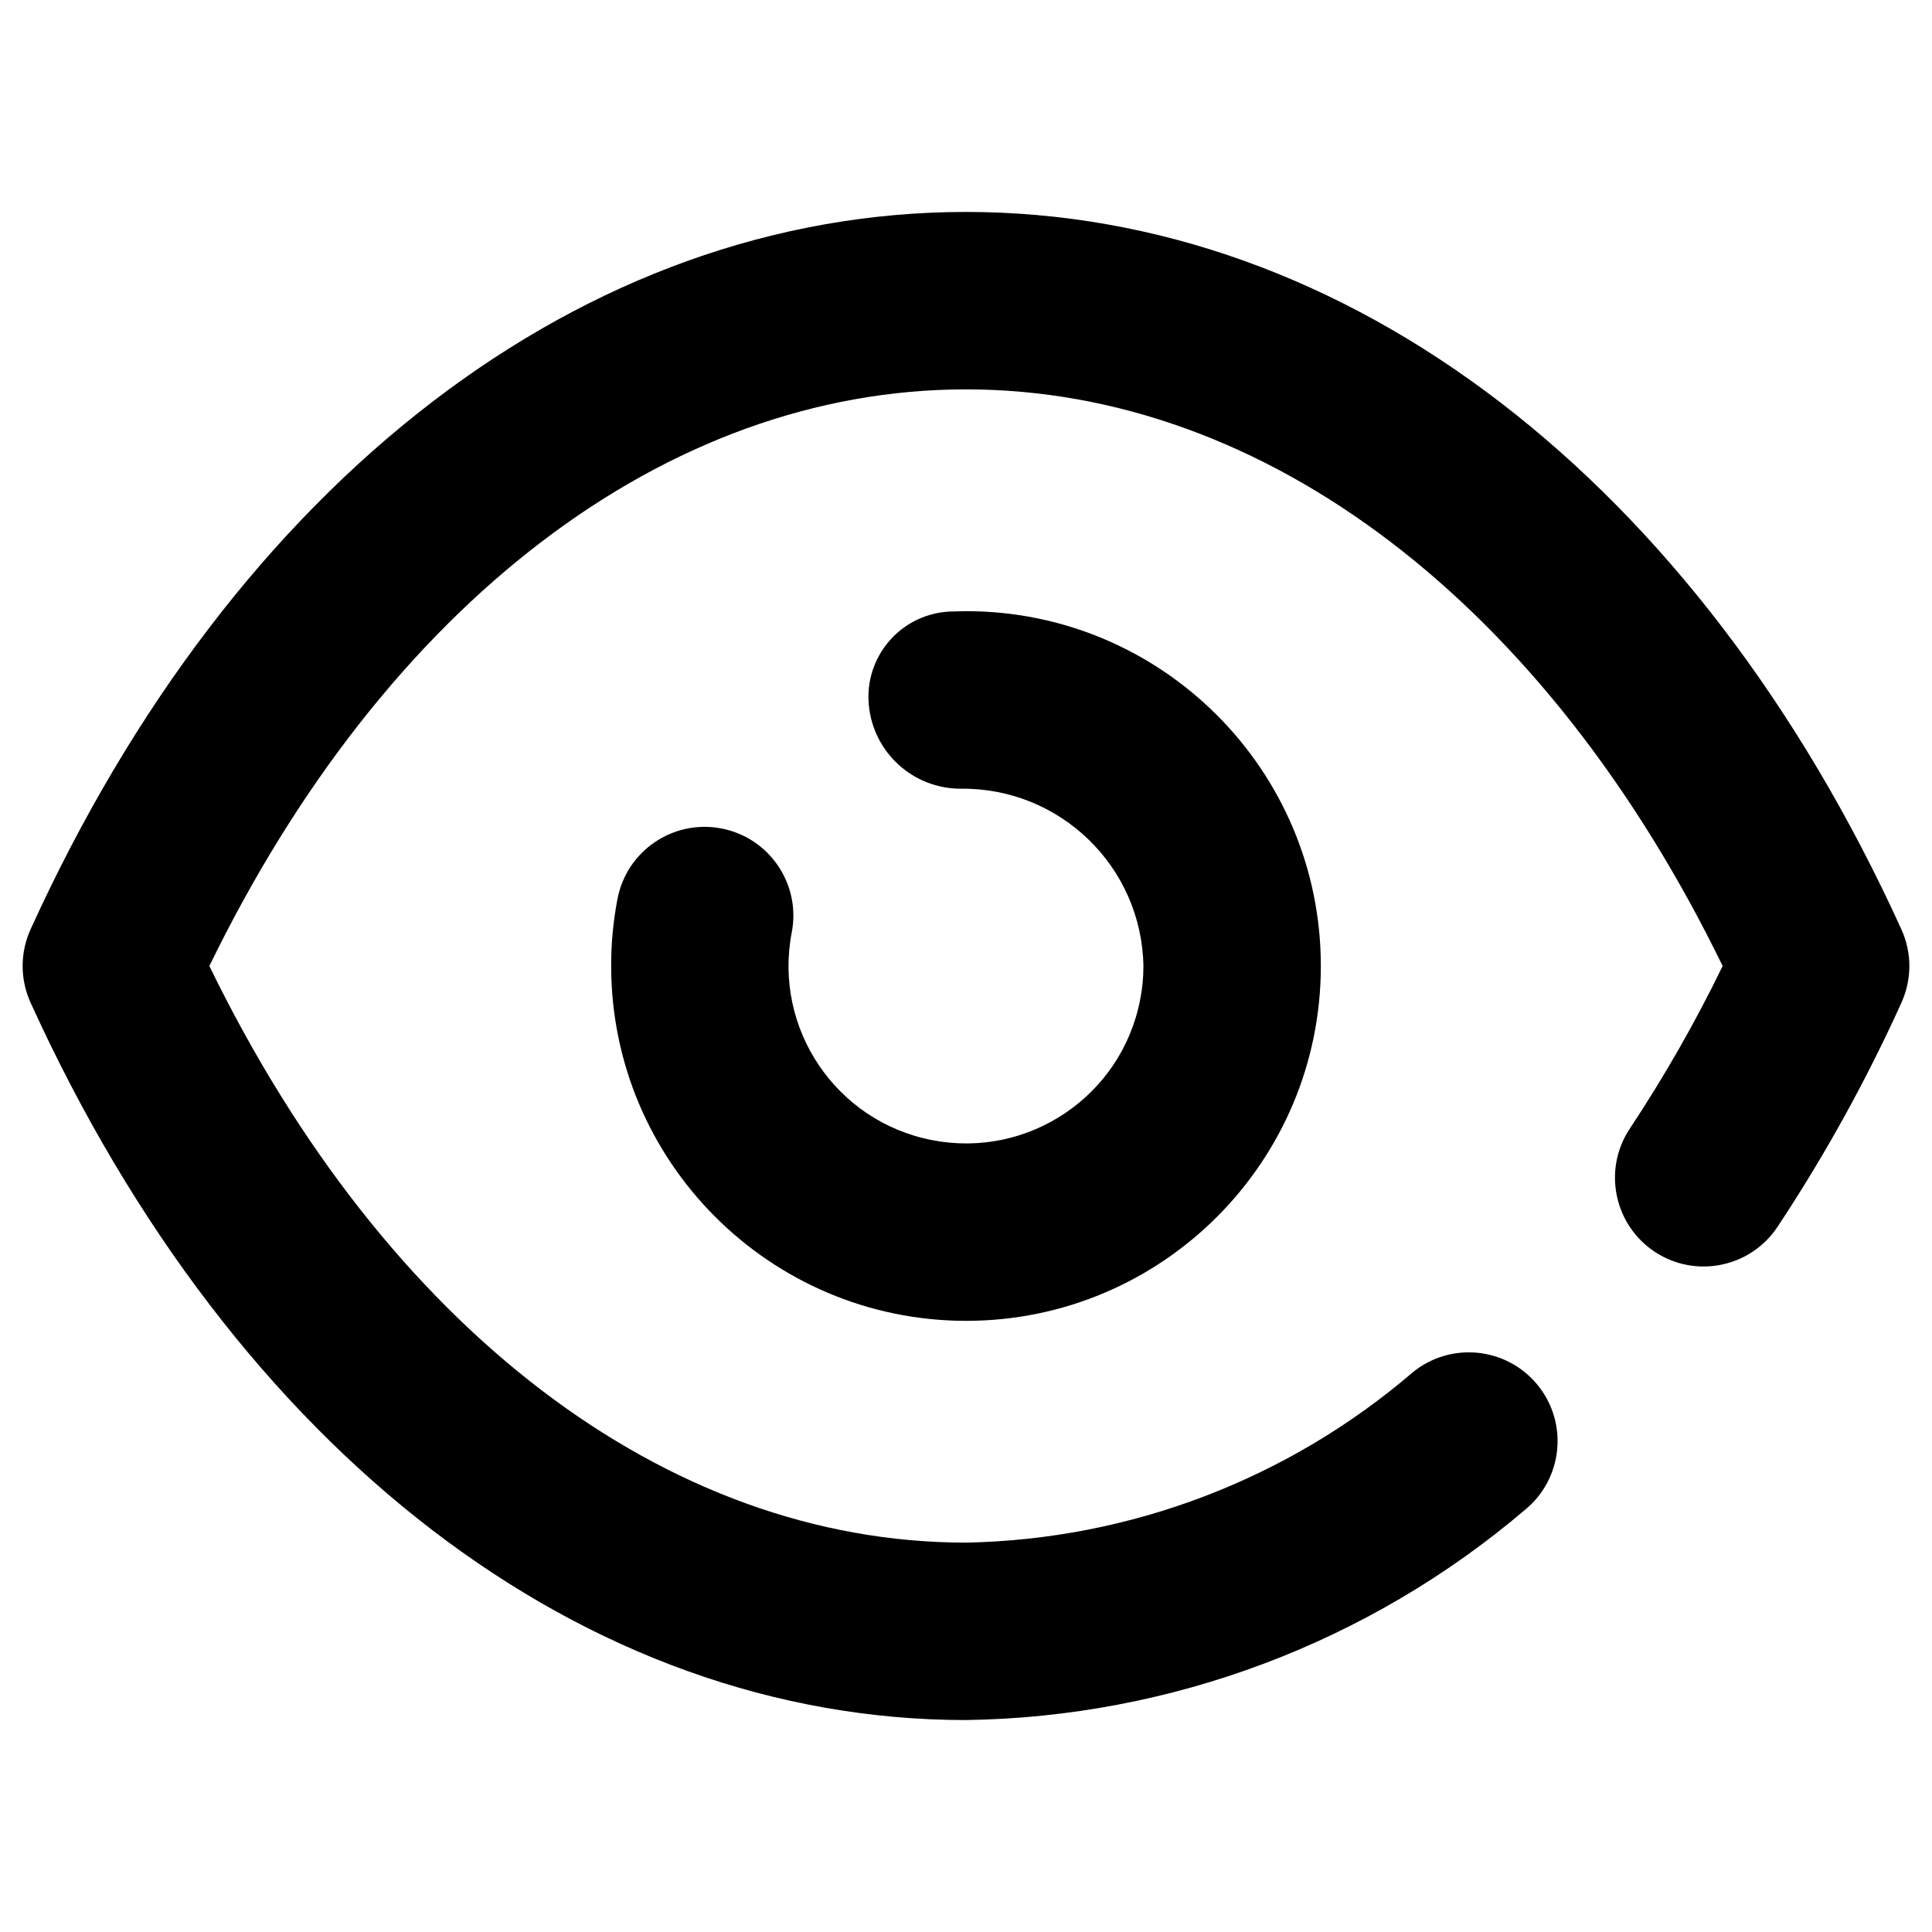 <?xml version="1.0" encoding="utf-8"?>
<!-- Generator: Adobe Illustrator 16.0.0, SVG Export Plug-In . SVG Version: 6.00 Build 0)  -->
<!DOCTYPE svg PUBLIC "-//W3C//DTD SVG 1.1//EN" "http://www.w3.org/Graphics/SVG/1.1/DTD/svg11.dtd">
<svg version="1.1" id="_015_HEALTH" xmlns="http://www.w3.org/2000/svg" xmlns:xlink="http://www.w3.org/1999/xlink" x="0px" viewBox="-244 -244 512 512" enable-background="new -244 -244 512 512"
	 xml:space="preserve">
<title></title>
<path fill="currentColor" d="M11.996,211.831c-101.065,0-193.737-71.077-247.886-190.096c-2.813-6.186-2.813-13.282,0-19.468
	c54.148-119.031,146.82-190.099,247.886-190.099c101.062,0,193.724,71.067,247.882,190.099c2.826,6.177,2.826,13.269,0.022,19.458
	c-9.318,20.582-20.272,40.415-32.737,59.242c-7.097,10.885-21.673,13.935-32.533,6.843c-10.861-7.118-13.913-21.693-6.817-32.555
	c0.067-0.092,0.136-0.184,0.185-0.276c9.112-13.777,17.31-28.124,24.52-42.979c-46.7-95.91-121.061-152.811-200.521-152.811
	c-79.462,0-153.825,56.9-200.511,152.811c46.687,95.922,121.049,152.813,200.511,152.813c43.504-0.828,85.361-16.781,118.396-45.137
	c10.056-8.194,24.865-6.703,33.082,3.354c8.221,10.078,6.706,24.887-3.348,33.104l0,0C118.729,191.353,66.36,211.053,11.996,211.831
	z"/>
<path fill="currentColor" d="M12.002,106.039c-51.981-0.045-94.085-42.244-94.039-94.209c0-5.911,0.56-11.802,1.675-17.599
	c2.434-12.754,14.75-21.122,27.505-18.688c12.754,2.434,21.122,14.753,18.688,27.504c-4.949,25.482,11.721,50.188,37.214,55.102
	c25.486,4.959,50.187-11.709,55.101-37.205c0.598-2.949,0.872-5.934,0.872-8.943c-0.457-26.251-21.991-47.224-48.26-46.985
	c-12.729,0.091-23.393-9.595-24.518-22.281c-1.136-12.454,8.047-23.475,20.5-24.6c0.229-0.022,0.461-0.045,0.7-0.056l4.561-0.118
	c51.931,0,94.035,42.108,94.035,94.039C106.037,63.934,63.933,106.039,12.002,106.039z"/>
</svg>
